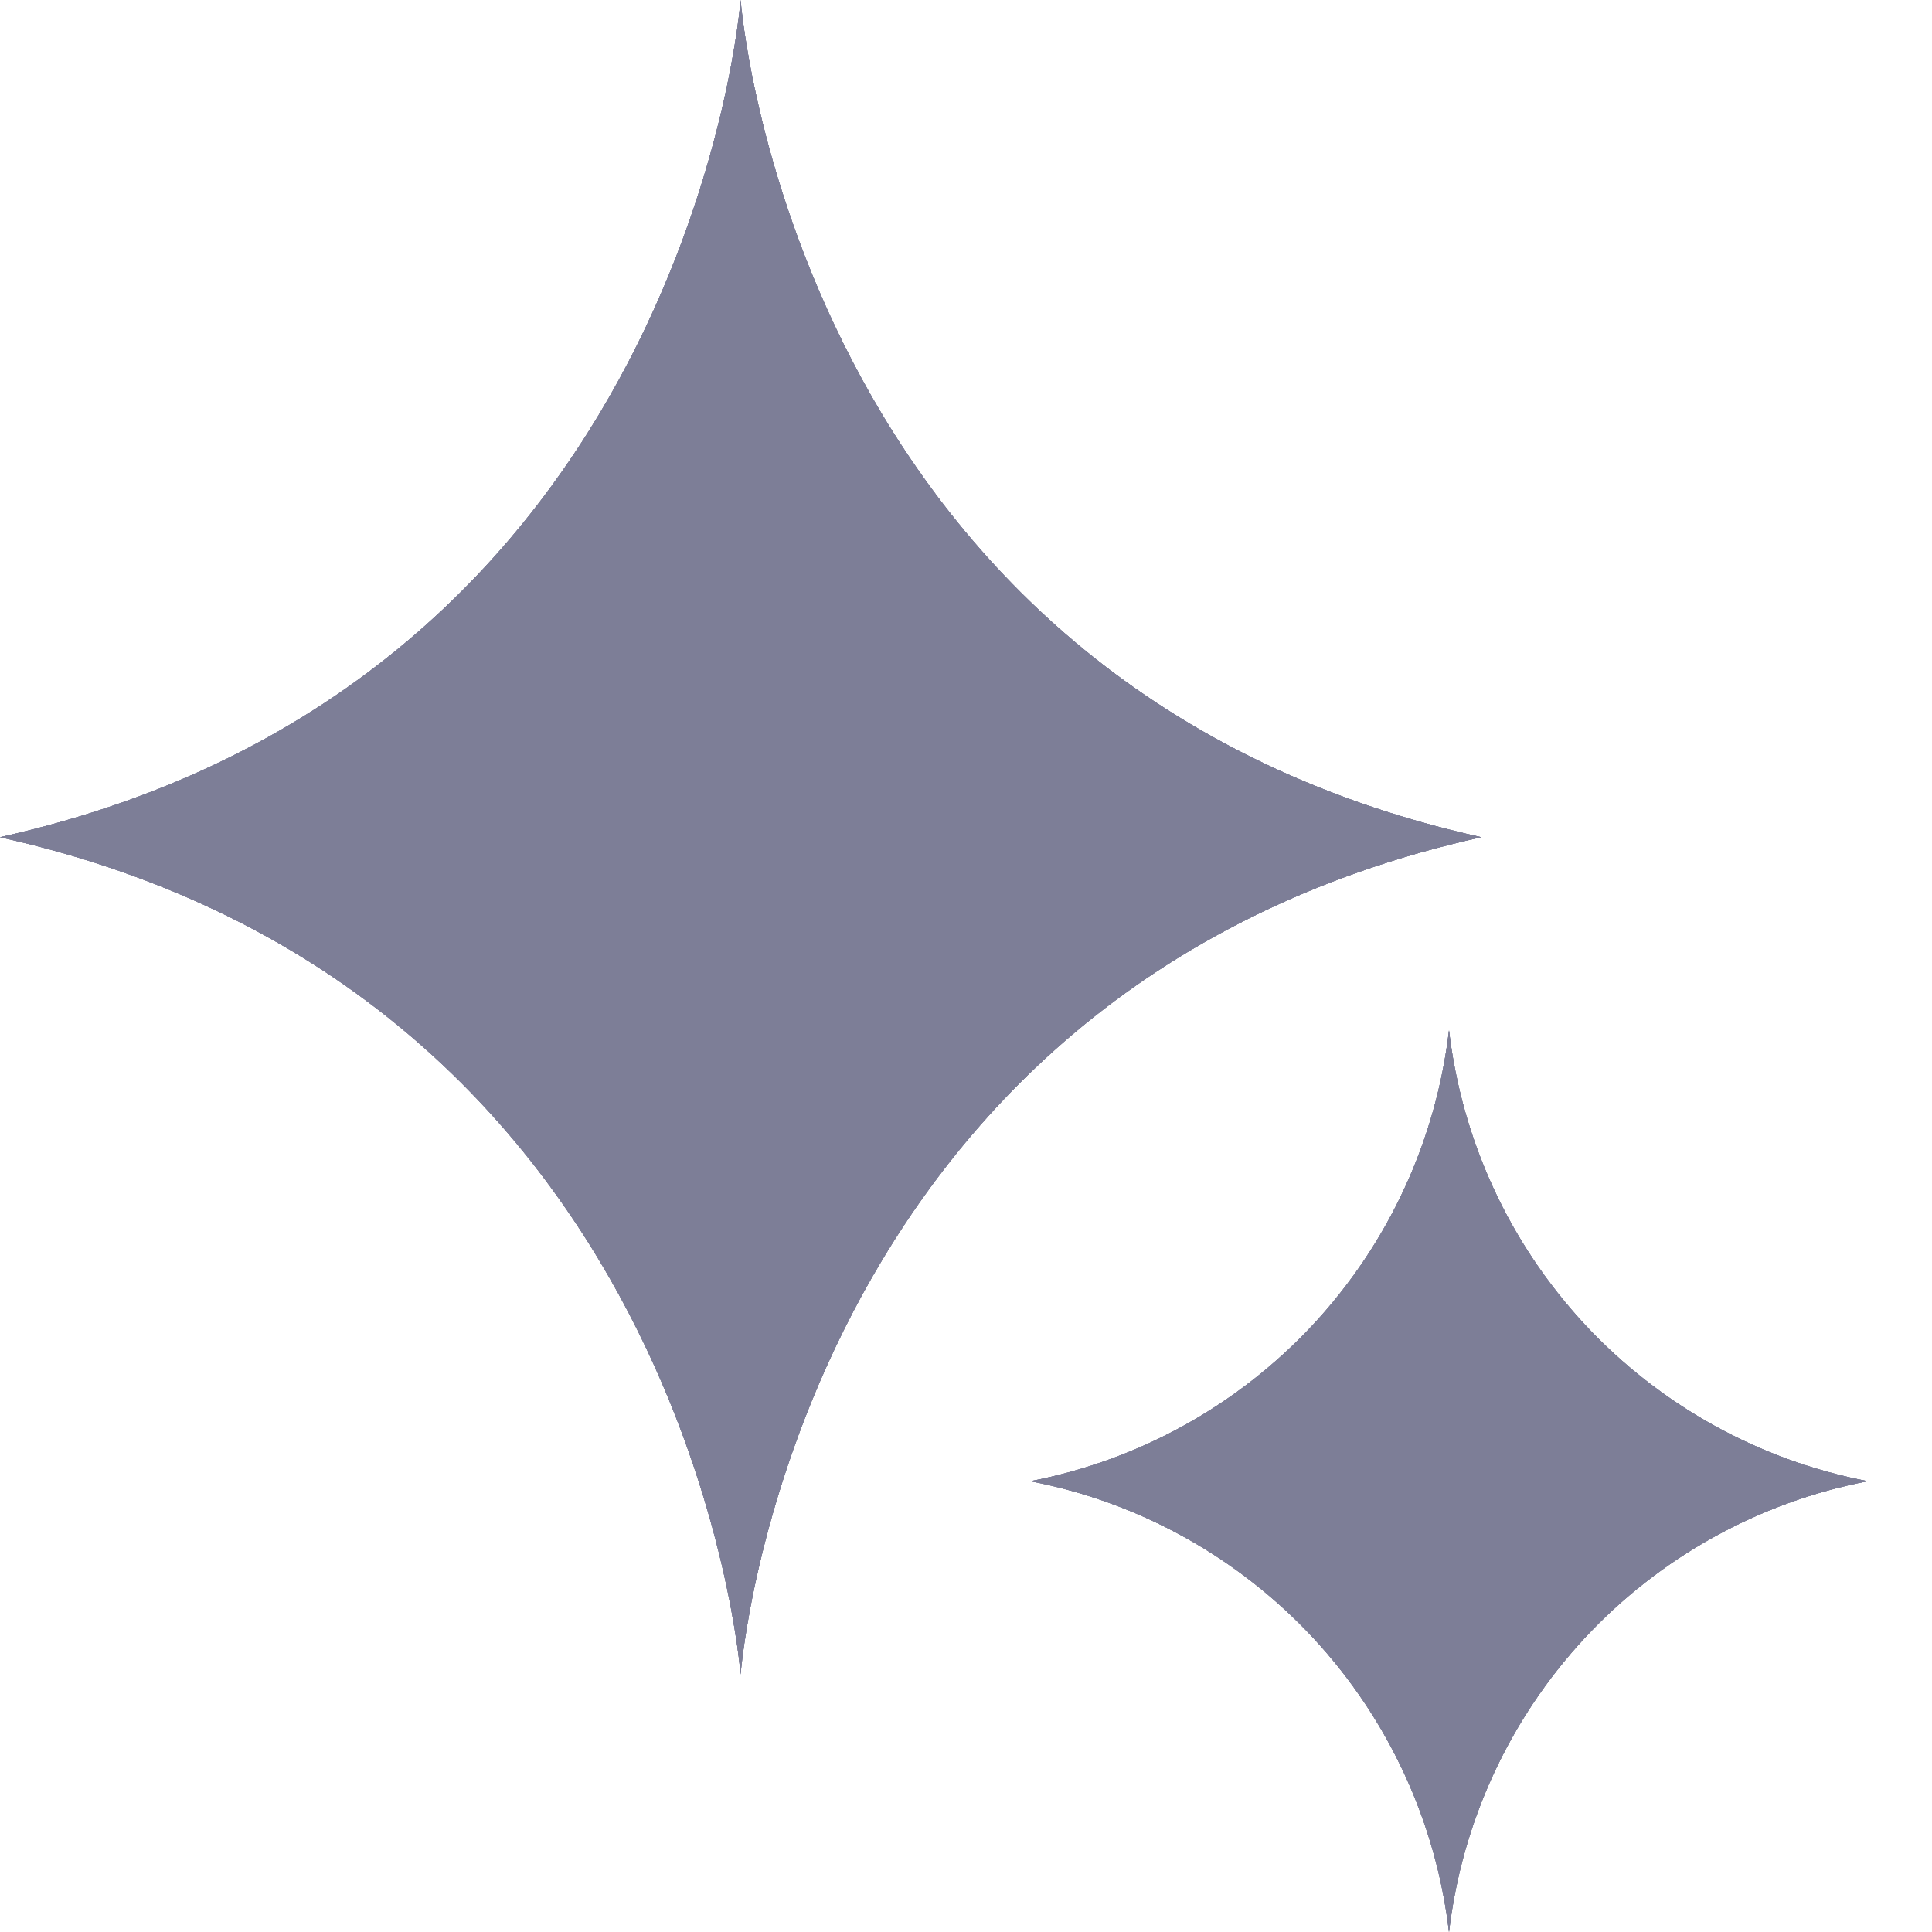 <svg xmlns:xlink="http://www.w3.org/1999/xlink" width="18" height="18" viewBox="0 0 18 18" fill="none" xmlns="http://www.w3.org/2000/svg"><g clip-path="url(#clip0_27692_78742)" fill="none"><path d="M0 7.8C6.424 9.228 6.9 15.6 6.9 15.6C6.9 15.6 7.376 9.228 13.8 7.8C7.376 6.372 6.9 0 6.9 0C6.9 0 6.424 6.372 0 7.8ZM9.6 13.8C10.612 13.995 11.535 14.507 12.237 15.262C12.938 16.018 13.38 16.977 13.5 18C13.62 16.977 14.062 16.018 14.763 15.262C15.465 14.507 16.388 13.995 17.4 13.8C16.388 13.605 15.465 13.093 14.763 12.338C14.062 11.582 13.62 10.624 13.5 9.6C13.38 10.624 12.938 11.582 12.237 12.338C11.535 13.093 10.612 13.605 9.6 13.8Z" fill="#7D7E97"></path><path d="M0 7.8C6.424 9.228 6.9 15.6 6.9 15.6C6.9 15.6 7.376 9.228 13.8 7.8C7.376 6.372 6.9 0 6.9 0C6.9 0 6.424 6.372 0 7.8ZM9.6 13.8C10.612 13.995 11.535 14.507 12.237 15.262C12.938 16.018 13.38 16.977 13.5 18C13.62 16.977 14.062 16.018 14.763 15.262C15.465 14.507 16.388 13.995 17.4 13.8C16.388 13.605 15.465 13.093 14.763 12.338C14.062 11.582 13.62 10.624 13.5 9.6C13.38 10.624 12.938 11.582 12.237 12.338C11.535 13.093 10.612 13.605 9.6 13.8Z" fill="#7D7E97"></path><path d="M0 7.8C6.424 9.228 6.9 15.6 6.9 15.6C6.9 15.6 7.376 9.228 13.8 7.8C7.376 6.372 6.9 0 6.9 0C6.9 0 6.424 6.372 0 7.8ZM9.6 13.8C10.612 13.995 11.535 14.507 12.237 15.262C12.938 16.018 13.38 16.977 13.5 18C13.62 16.977 14.062 16.018 14.763 15.262C15.465 14.507 16.388 13.995 17.4 13.8C16.388 13.605 15.465 13.093 14.763 12.338C14.062 11.582 13.62 10.624 13.5 9.6C13.38 10.624 12.938 11.582 12.237 12.338C11.535 13.093 10.612 13.605 9.6 13.8Z" fill="#7D7E97"></path><path d="M0 7.8C6.424 9.228 6.9 15.6 6.9 15.6C6.9 15.6 7.376 9.228 13.8 7.8C7.376 6.372 6.9 0 6.9 0C6.9 0 6.424 6.372 0 7.8ZM9.6 13.8C10.612 13.995 11.535 14.507 12.237 15.262C12.938 16.018 13.38 16.977 13.5 18C13.62 16.977 14.062 16.018 14.763 15.262C15.465 14.507 16.388 13.995 17.4 13.8C16.388 13.605 15.465 13.093 14.763 12.338C14.062 11.582 13.62 10.624 13.5 9.6C13.38 10.624 12.938 11.582 12.237 12.338C11.535 13.093 10.612 13.605 9.6 13.8Z" fill="#7D7E97"></path></g><defs><linearGradient id="paint0_linear_27692_78742" x1="8.7" y1="0" x2="8.7" y2="18" gradientUnits="userSpaceOnUse"><stop stop-color="#87C1F2"></stop><stop offset="1" stop-color="#3A8DDA"></stop></linearGradient><linearGradient id="paint1_linear_27692_78742" x1="0" y1="9" x2="17.4" y2="9" gradientUnits="userSpaceOnUse"><stop stop-color="#A6D6FF"></stop><stop offset="1" stop-color="#0077DB"></stop></linearGradient><clipPath id="clip0_27692_78742"><rect width="18" height="18" fill="white"></rect></clipPath></defs></svg>